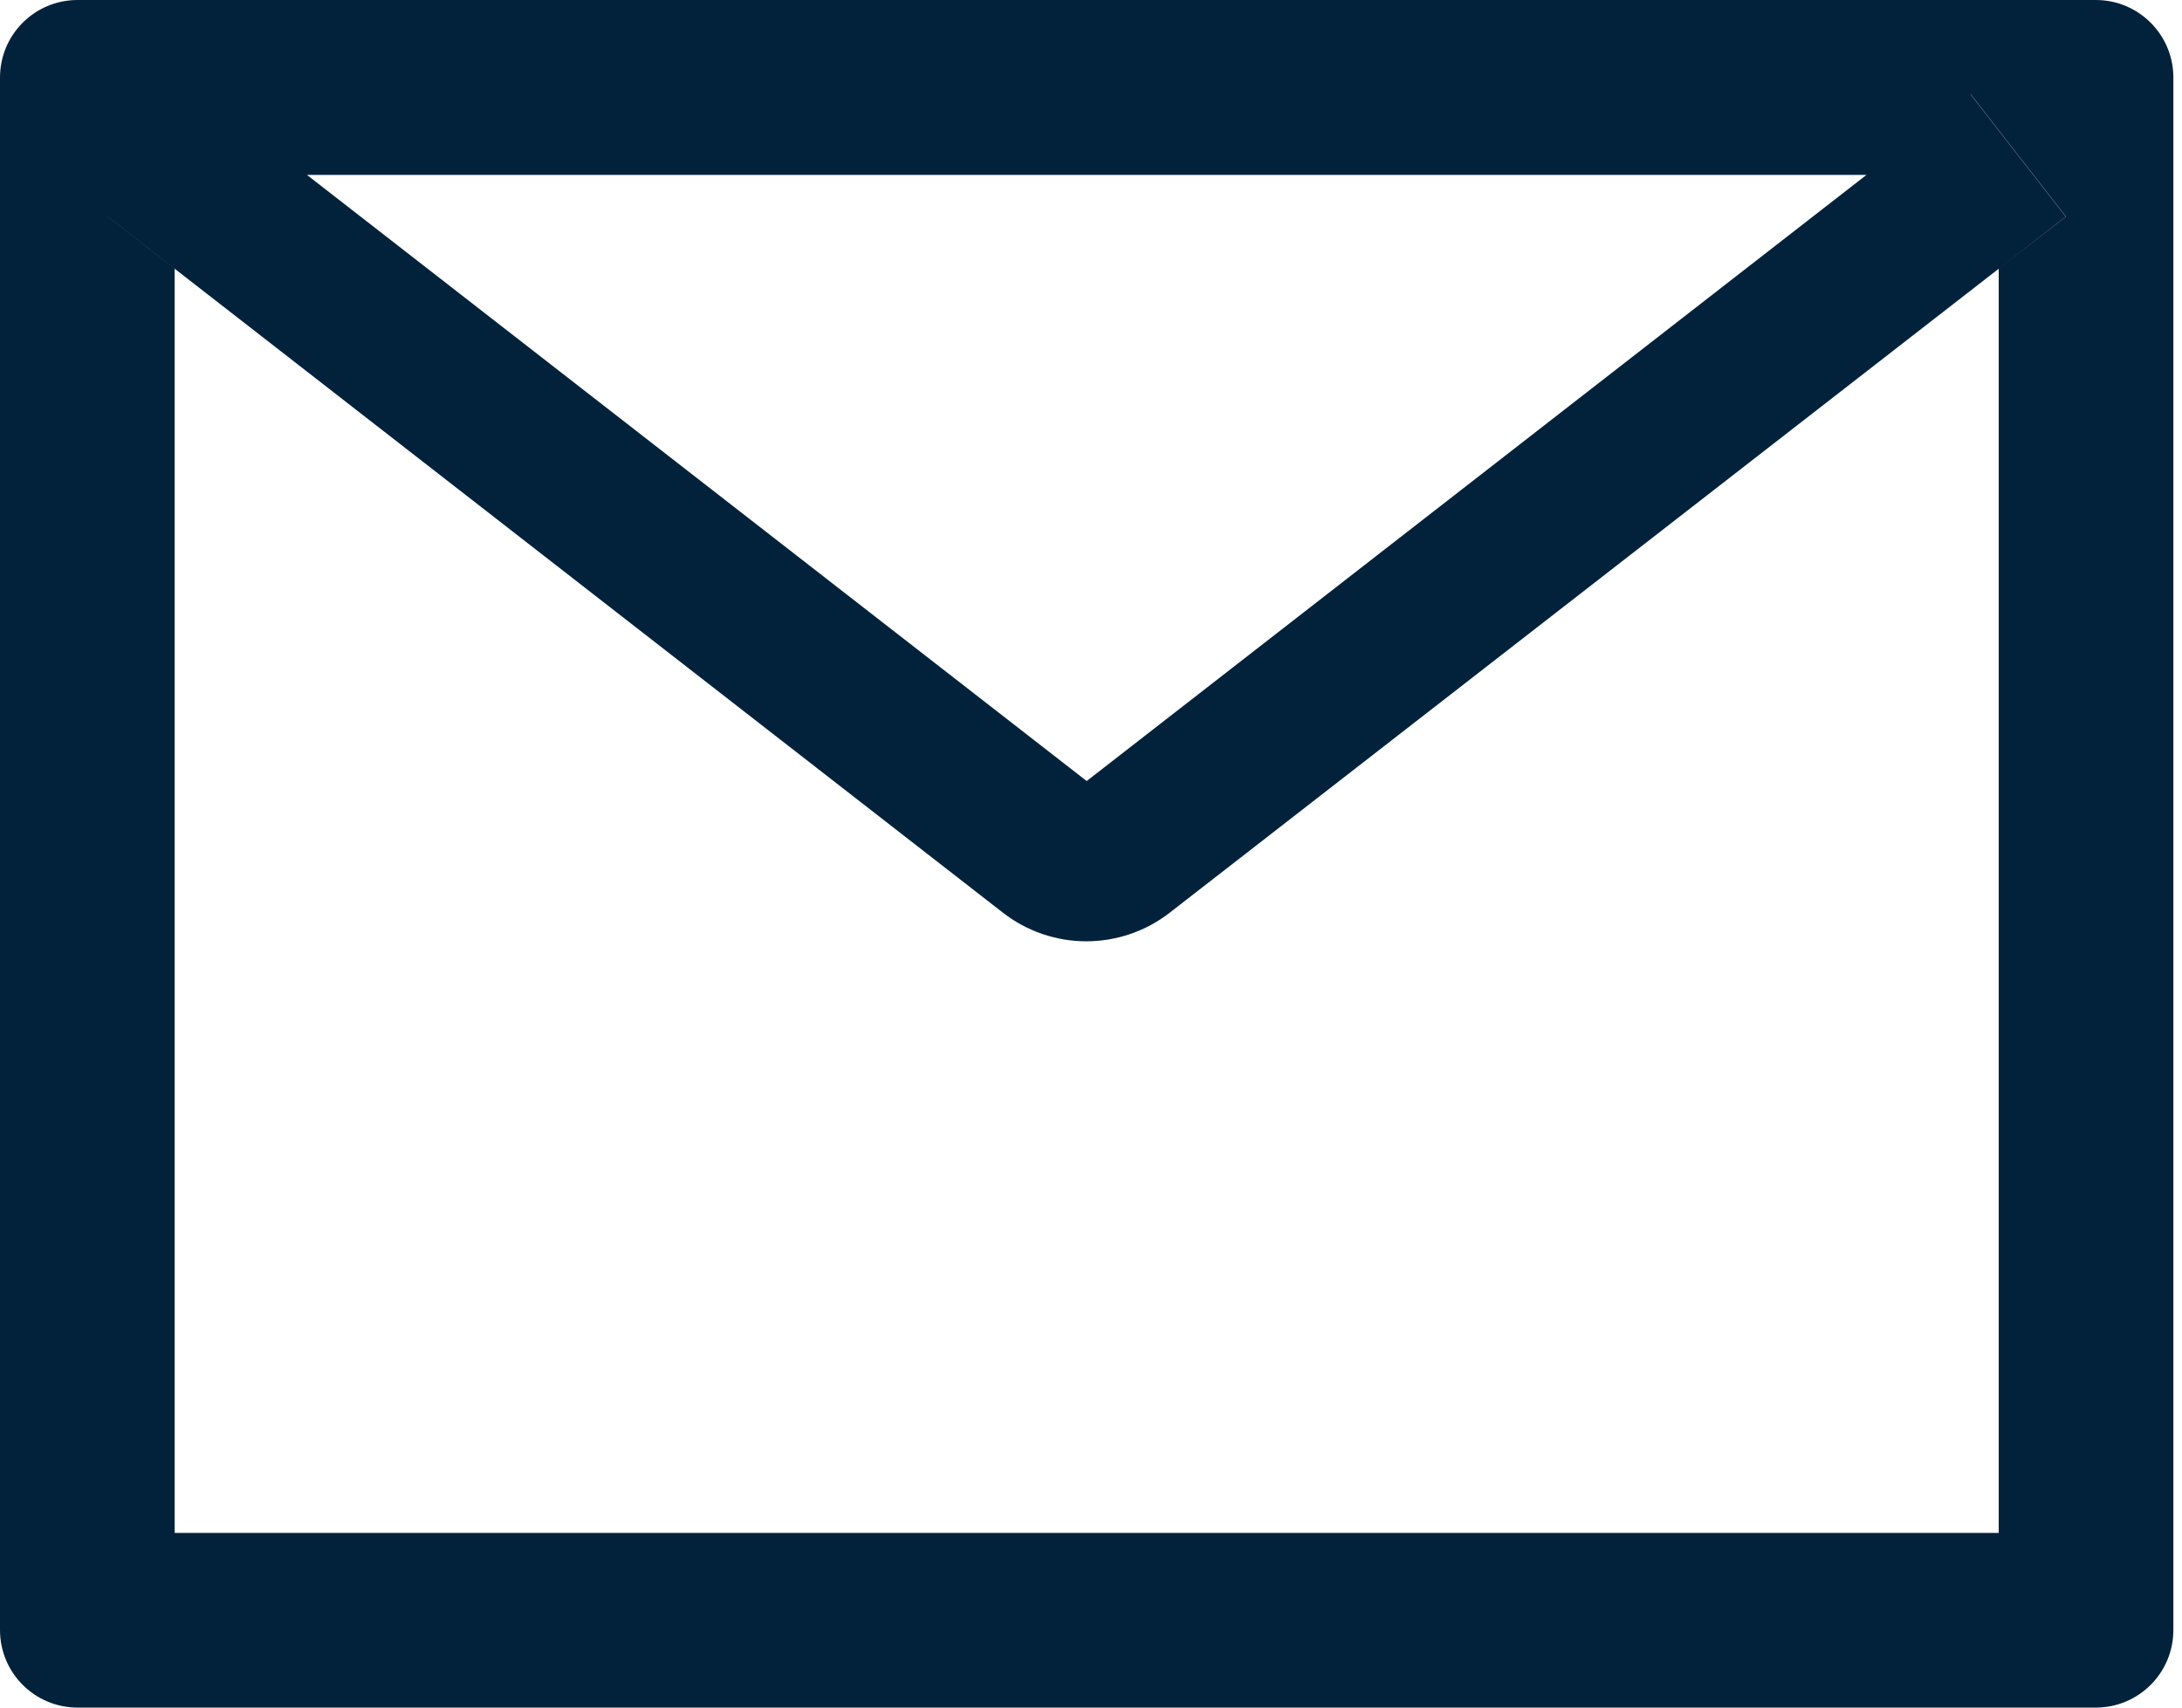 <svg width="46" height="36" viewBox="0 0 46 36" fill="none" xmlns="http://www.w3.org/2000/svg">
<path d="M44.182 0H1.636C0.731 0 0 0.731 0 1.636V34.364C0 35.269 0.731 36 1.636 36H44.182C45.087 36 45.818 35.269 45.818 34.364V1.636C45.818 0.731 45.087 0 44.182 0ZM42.136 5.666V32.318H3.682V5.666L2.27 4.566L4.28 1.984L6.469 3.687H39.355L41.543 1.984L43.553 4.566L42.136 5.666ZM39.355 3.682L22.909 16.466L6.464 3.682L4.275 1.979L2.265 4.561L3.677 5.661L21.145 19.243C21.647 19.633 22.265 19.845 22.901 19.845C23.538 19.845 24.156 19.633 24.658 19.243L42.136 5.666L43.548 4.566L41.538 1.984L39.355 3.682Z" fill="#02223C"/>
</svg>
